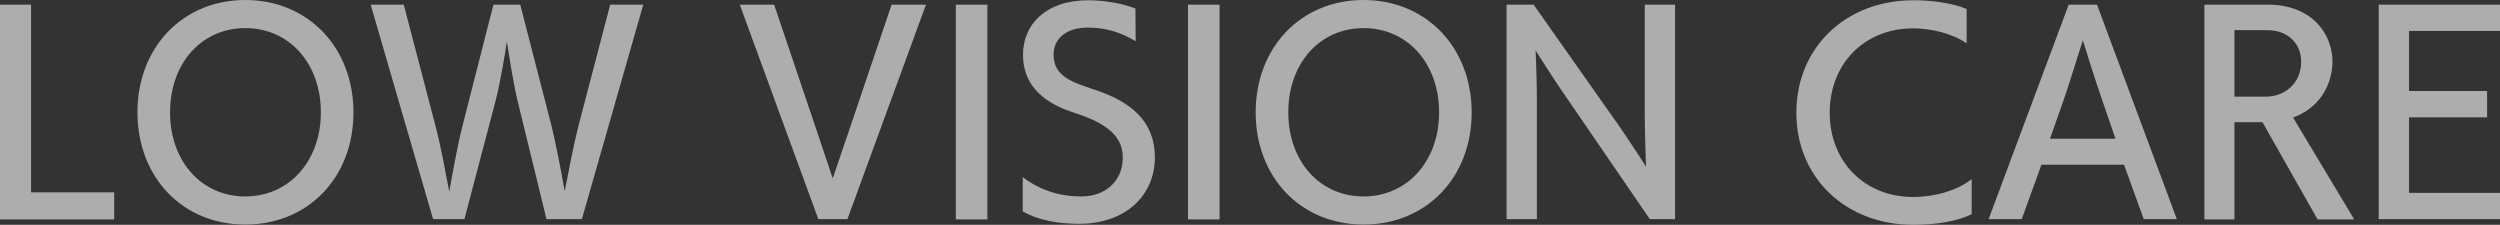 <svg xmlns="http://www.w3.org/2000/svg" viewBox="0 0 1163.64 104.64"><rect x="0" y="0" width="1163.64" height="104.64" fill="#333333" stroke="none"/><defs><style>.cls-1 { opacity: .6; } .cls-2 { fill: #fff; }</style></defs><g class="cls-1" id="_コンテンツ"><path class="cls-2" d="M0 102.12v-99.96h14.46v87.36h38.69v12.6h-53.15zM63.97 52.32c0-30.36 21.17-52.32 50.22-52.32s50.33 21.96 50.33 52.32-21.17 52.2-50.33 52.2-50.21-21.96-50.21-52.2zm85.38 0c0-22.8-14.7-39.24-35.16-39.24s-35.04 16.44-35.04 39.24 14.7 39.12 35.04 39.12 35.16-16.44 35.16-39.12zM254.37 102l-13.64-55.8c-1.76-7.44-4-21.6-4.82-26.88-.71 5.16-3.17 19.68-5.17 27.36l-14.58 55.32h-14.58l-29.06-99.84h15.41l14.82 56.64c2.71 10.32 4.7 22.08 6.35 30.36 1.29-6.96 3.65-20.64 6.12-30.36l14.46-56.64h12.47l14.58 56.52c1.76 7.08 4.47 20.88 6.12 30.36 1.76-9 4.12-21.6 6.35-30.24l14.82-56.64h15.4l-28.58 99.84h-16.46zM380.9 102l-36.57-99.84h15.99l19.87 58.8 7.41 22.08 7.53-22.08 19.88-58.8h15.99l-36.57 99.84h-13.52zM444.88 102.12v-99.96h14.7v99.96h-14.7zM476.04 82.44c11.41 8.76 23.17 9 27.4 9 10.47 0 19.17-6.6 19.17-18.24s-10.82-16.92-23.4-21c-16.11-5.28-23.05-14.64-23.05-26.76 0-13.92 10.47-25.32 30.46-25.32 8.23 0 16.82 1.8 21.87 3.84l.12 15.24c-7.53-4.56-14.7-6.36-22.23-6.36-10.82 0-15.99 5.76-15.99 12.48s3.53 11.04 13.29 14.4c2 .72 7.06 2.52 7.64 2.64 14.82 5.28 26.22 13.92 26.22 30.84 0 17.88-13.76 30.96-35.16 30.96-9.41 0-18.7-1.44-26.34-5.76v-15.96zM552.95 102.12v-99.96h14.7v99.96h-14.7zM584.46 52.32c0-30.36 21.17-52.32 50.21-52.32s50.33 21.96 50.33 52.32-21.17 52.2-50.33 52.2-50.21-21.96-50.21-52.2zm85.38 0c0-22.8-14.7-39.24-35.16-39.24s-35.04 16.44-35.04 39.24 14.7 39.12 35.04 39.12 35.16-16.44 35.16-39.12zM767.92 102l-41.28-60.24c-3.65-5.28-11.88-18.24-11.88-18.24s.59 14.52.59 21.72v56.76h-14.11v-99.84h12.58l39.16 55.56c4.47 6.36 13.17 19.8 13.17 19.8s-.59-16.2-.59-23.28v-52.08h14.11v99.84h-11.76zM917.74 99.72c-7.29 3.48-17.29 4.92-27.17 4.92-31.52 0-54.45-21.96-54.45-52.2s22.94-52.32 54.45-52.32c8.35 0 17.99 1.2 24.81 4.08v15.96c-6.82-4.68-16.7-6.96-24.93-6.96-22.58 0-38.81 16.44-38.81 39.24s16.23 39.24 38.81 39.24c10.23 0 20.46-3 27.28-8.28v16.32zM997.82 102l-9.17-25.32h-38.46l-9.17 25.32h-15.41l37.28-99.84h13.17l37.16 99.84h-15.4zm-19.4-55.56c-3.29-9.36-8.7-26.88-8.94-27.72-.35.84-5.76 18.6-8.82 27.48l-6.47 18.36h30.46l-6.23-18.12zM1078.73 102.12l-25.64-45.24h-13.05v45.24h-13.99v-99.96h29.4c20.34 0 30.22 13.2 30.22 26.76 0 1.44 0 18.96-18.35 25.8l28.46 47.4h-17.05zm-24.46-57.12c9.88 0 16.82-6.72 16.82-16.32 0-7.44-5.17-14.64-15.88-14.64h-15.17v30.96h14.23zM1107.19 102v-99.84h56.45v12.24h-42.34v27.96h36.34v12.24h-36.34v35.16h42.34v12.24h-56.45z"/></g></svg>